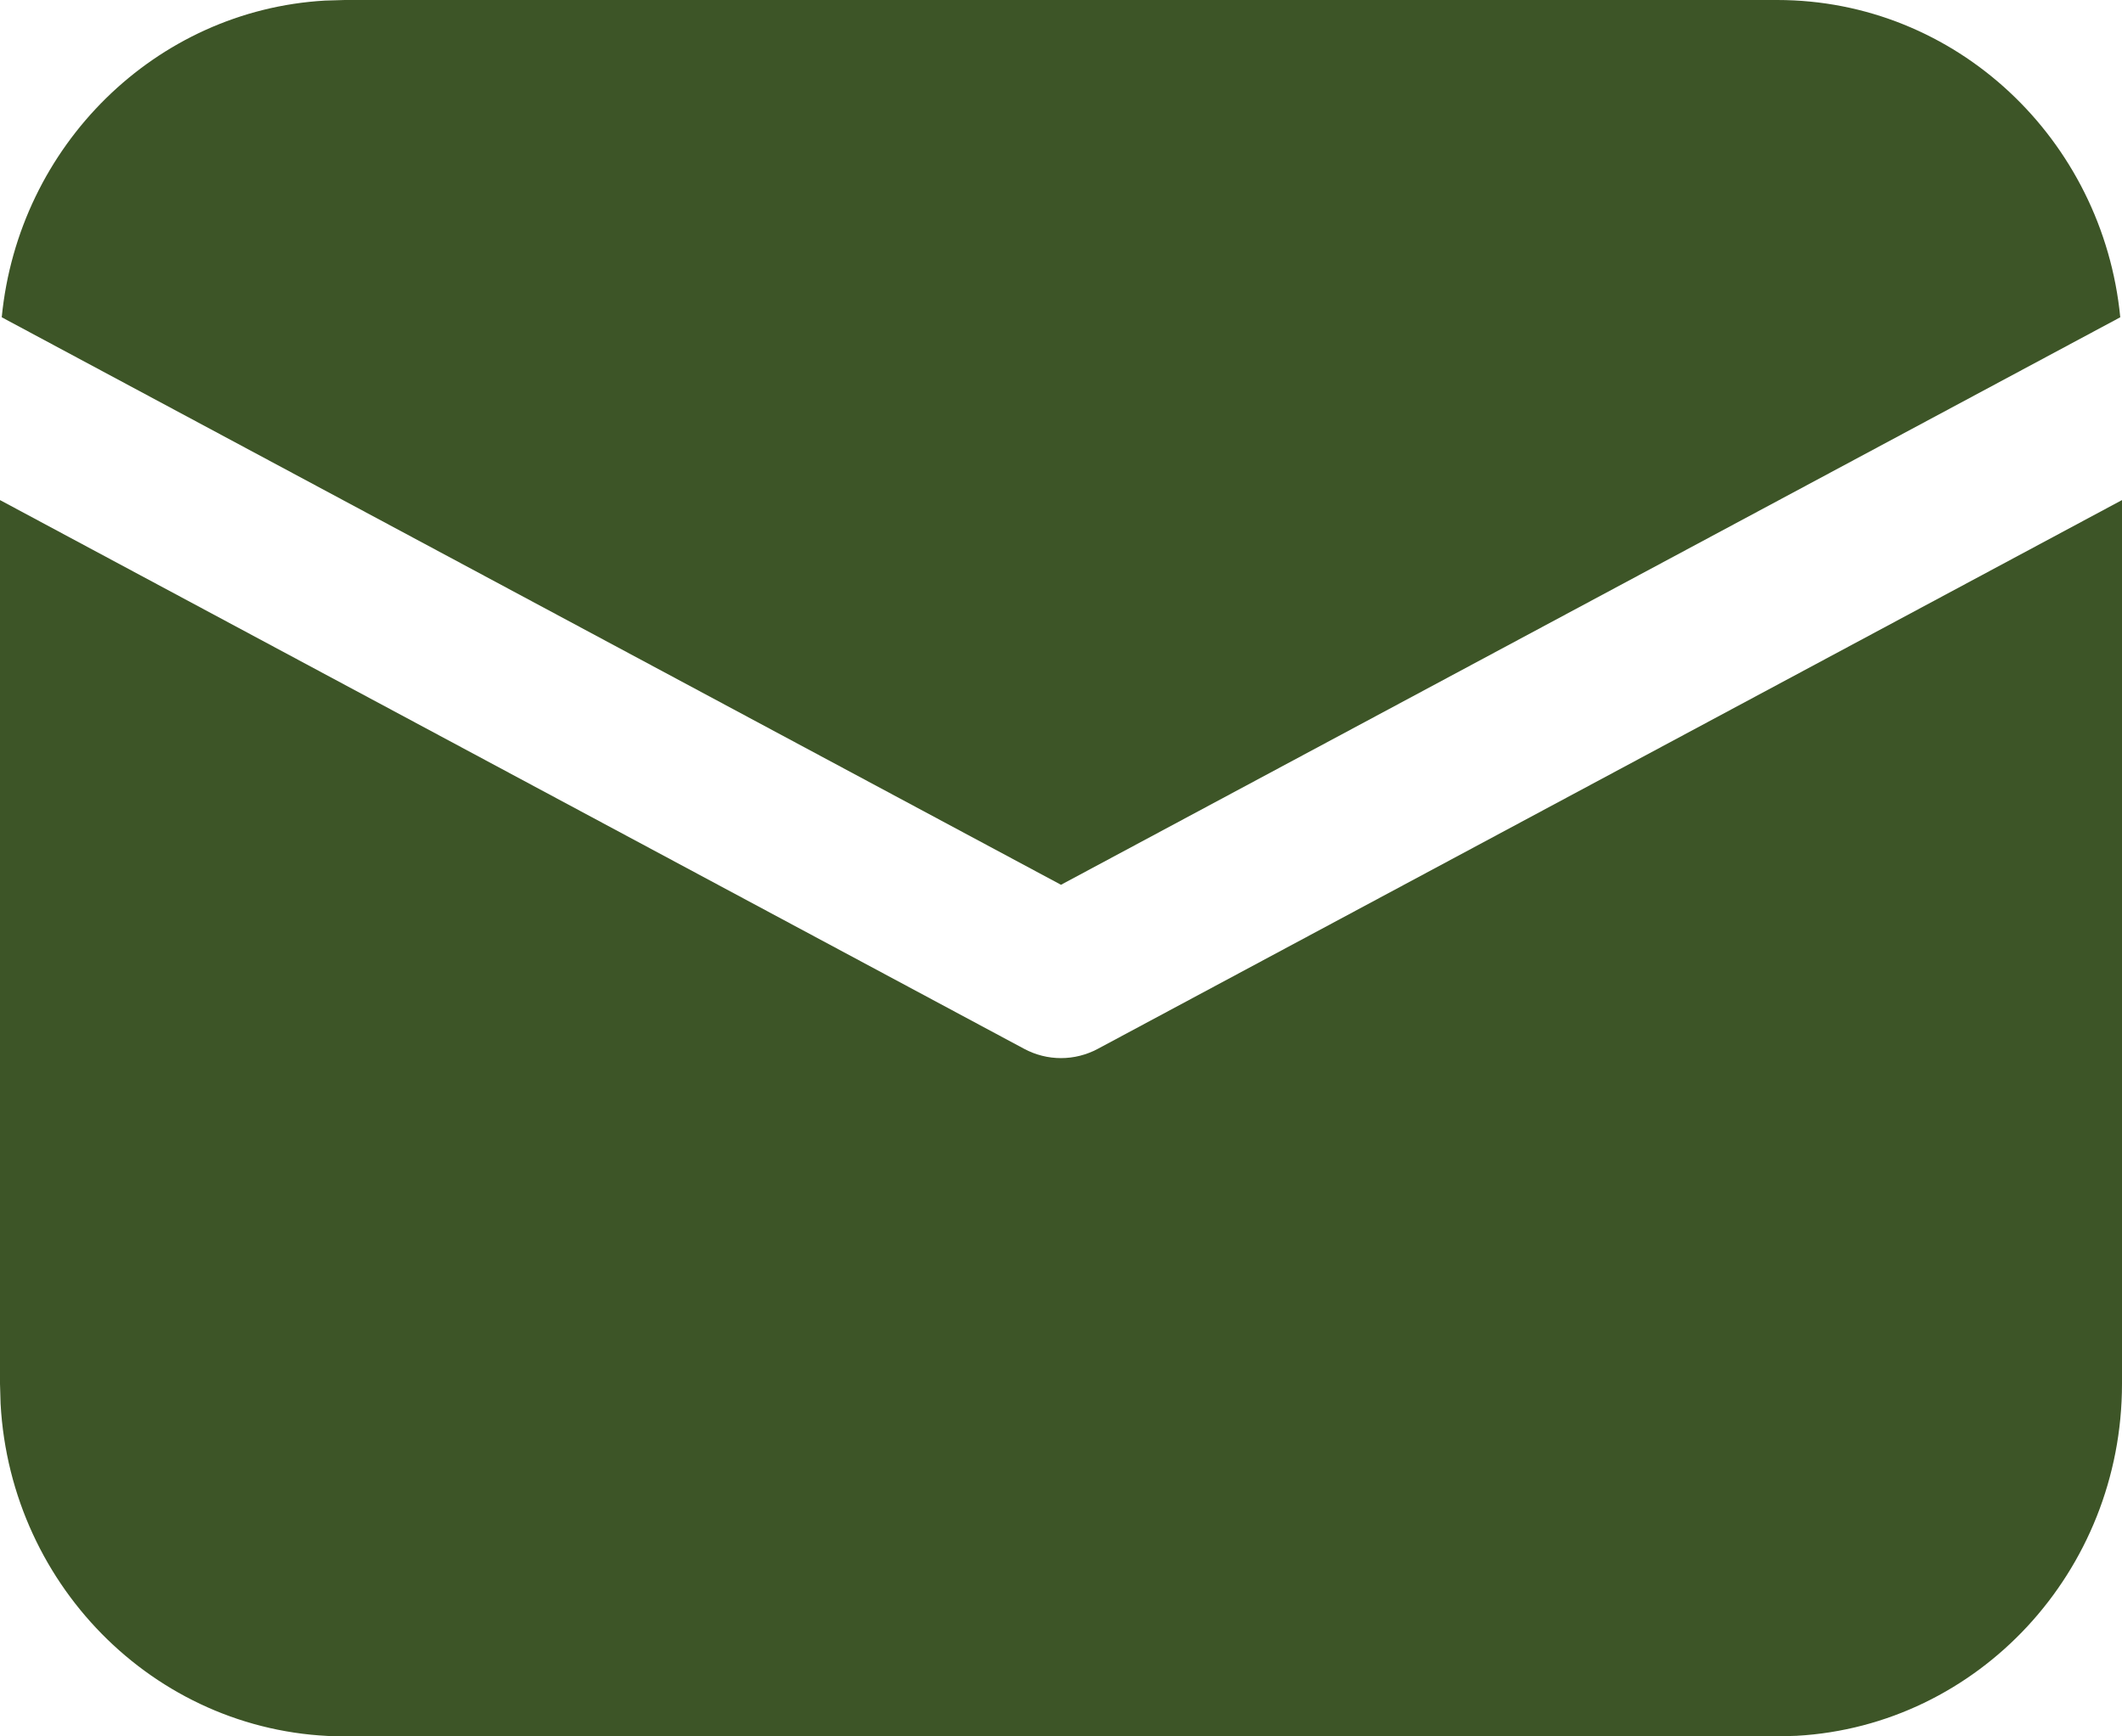 <svg xmlns="http://www.w3.org/2000/svg" width="22" height="18" viewBox="0 0 22 18" fill="none"><path d="M22 5.184V14.344C22 16.293 20.508 17.887 18.628 17.994L18.425 18H3.575C1.669 18 0.111 16.474 0.006 14.551L0 14.344V5.184L10.617 10.872C10.857 11.001 11.143 11.001 11.383 10.872L22 5.184ZM3.575 0H18.425C20.278 0 21.802 1.442 21.982 3.289L11 9.172L0.018 3.289C0.191 1.511 1.611 0.107 3.37 0.006L3.575 0Z" fill="#3D5527"></path></svg>